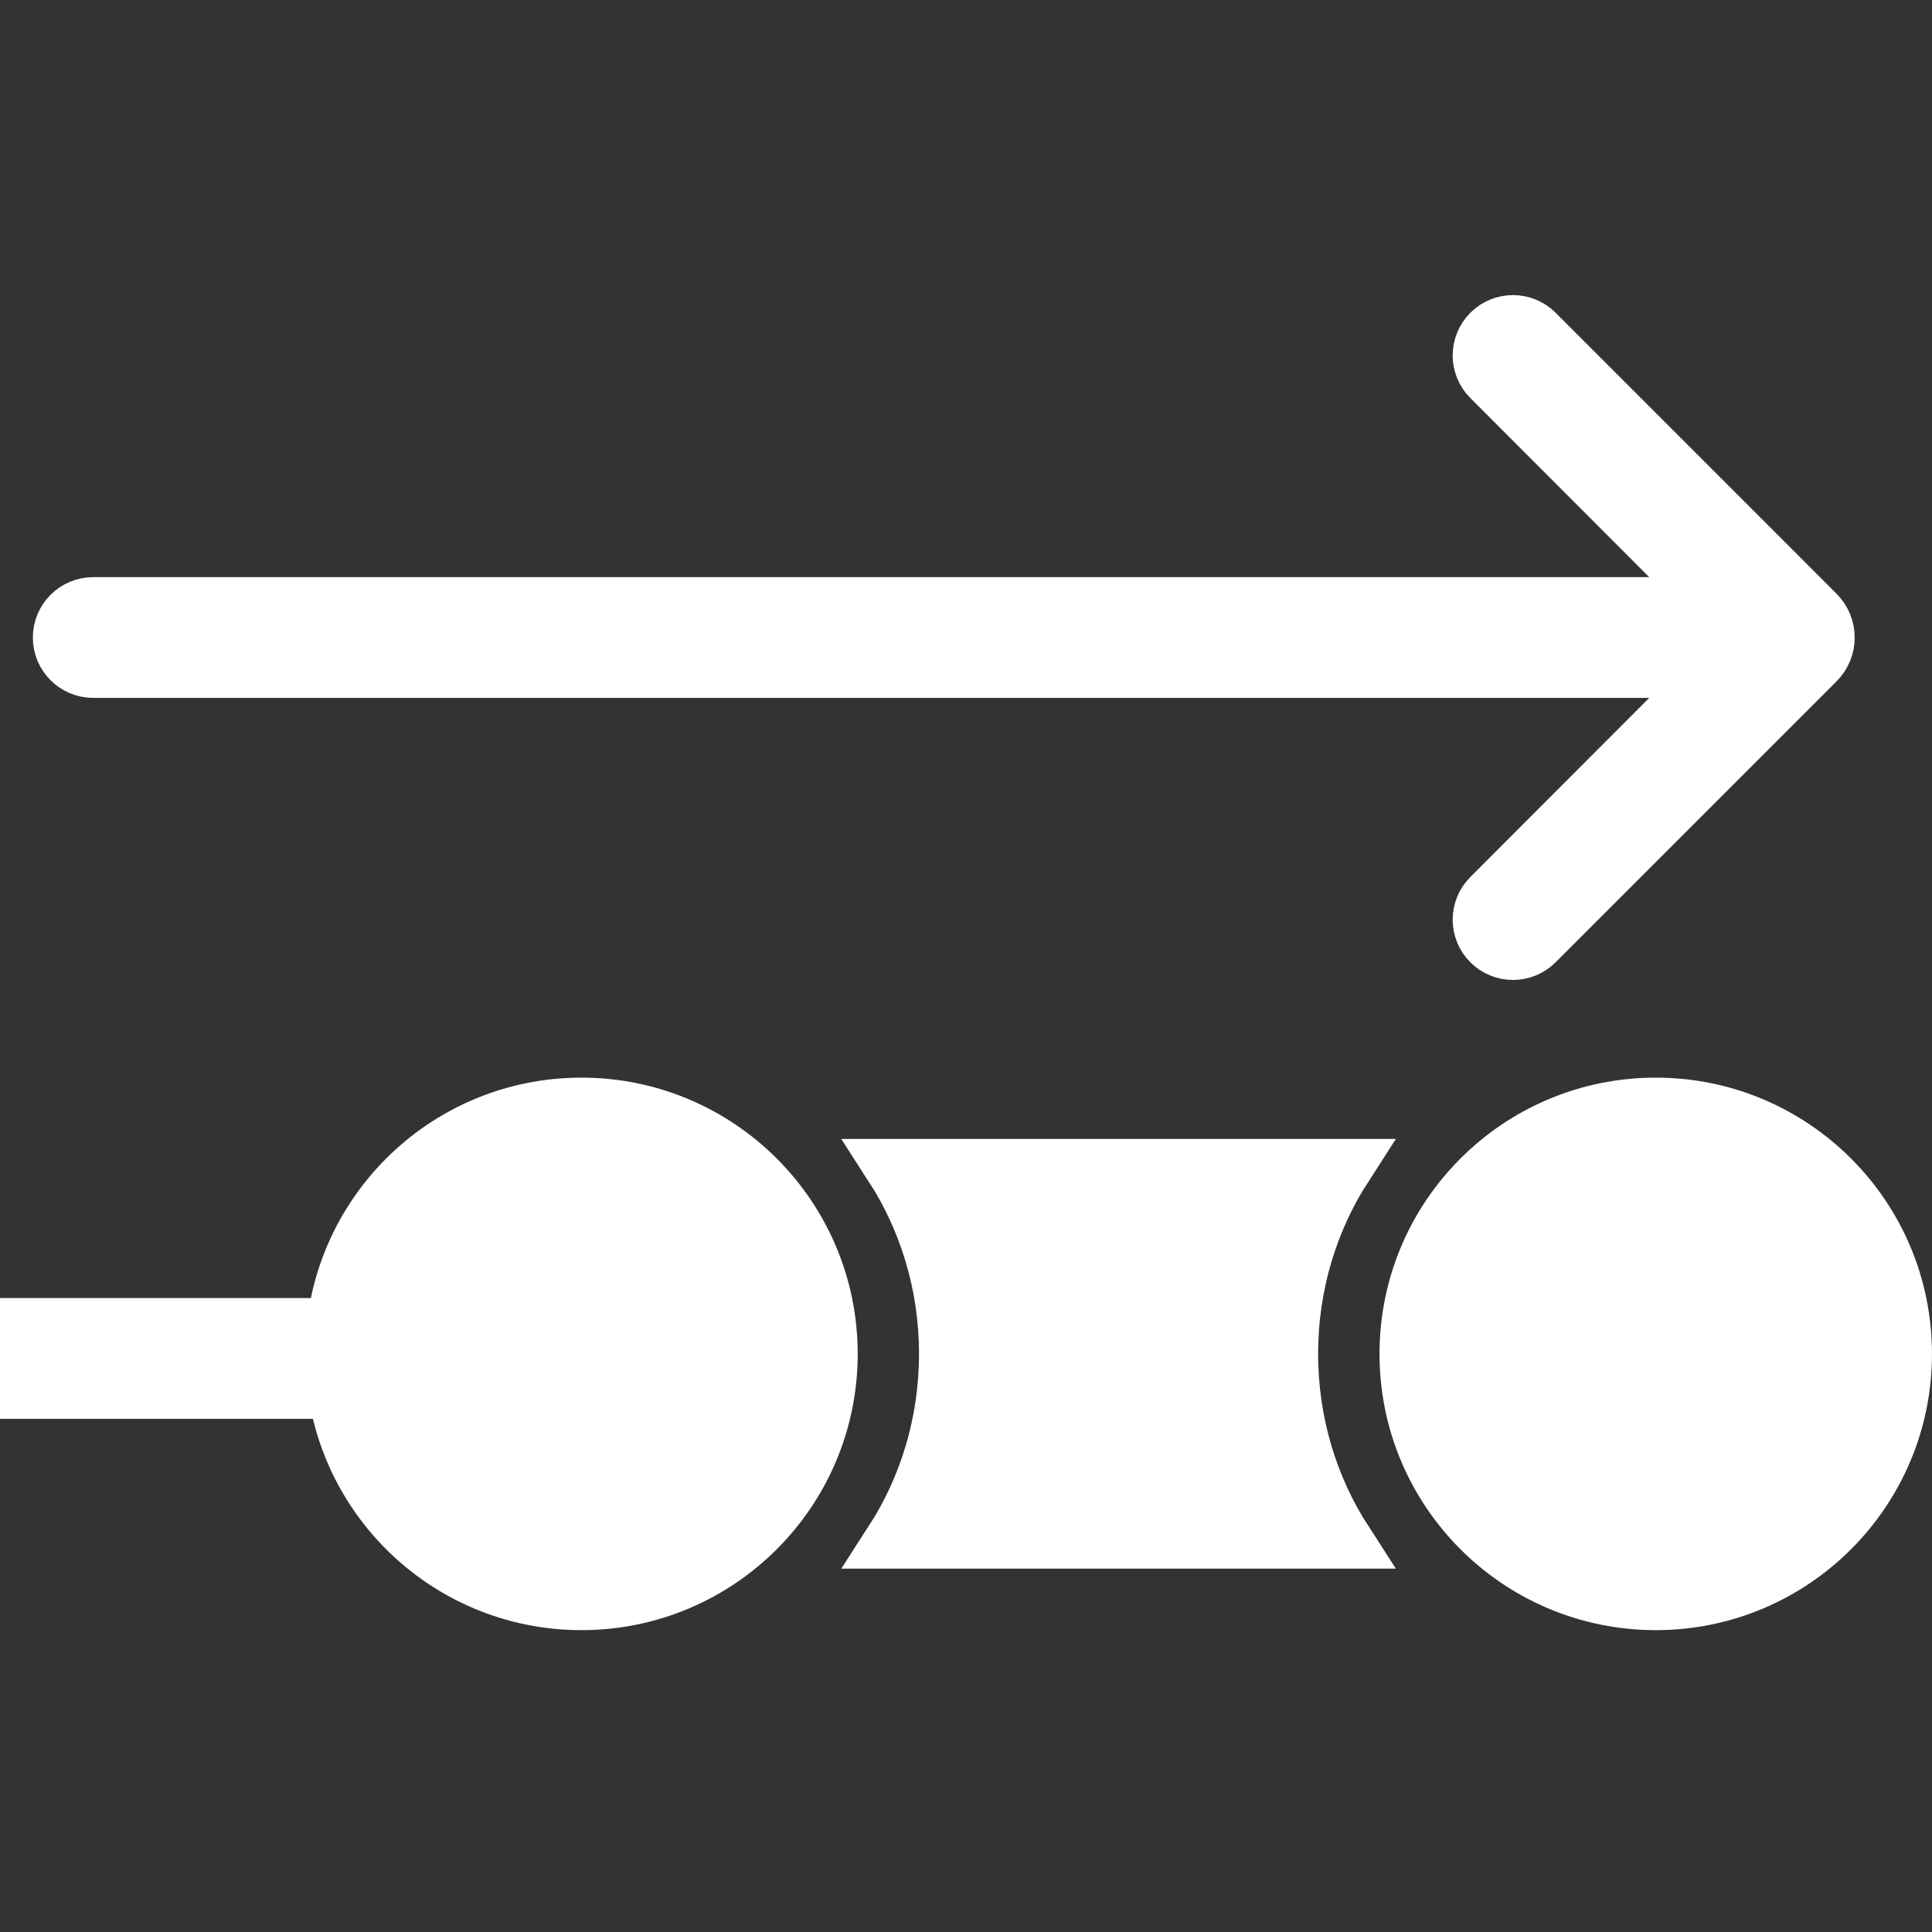 <svg width="48" height="48" viewBox="0 0 48 48" fill="none" xmlns="http://www.w3.org/2000/svg">
<rect x="0" y="0" width="48" height="48" fill="#333333" stroke="none"/>
<g clip-path="url(#clip0_1614_7995)">
<path d="M20.626 33.637C20.626 37.05 17.859 39.817 14.446 39.817C11.033 39.817 8.267 37.05 8.267 33.637C8.267 30.224 11.033 27.457 14.446 27.457C17.859 27.457 20.626 30.224 20.626 33.637ZM33.424 38.289H22.157C23.016 36.959 23.516 35.357 23.516 33.635C23.516 31.913 23.015 30.31 22.156 28.98H33.425C32.566 30.31 32.065 31.913 32.065 33.635C32.065 35.357 32.565 36.959 33.424 38.289ZM47.316 33.637C47.316 37.05 44.55 39.817 41.137 39.817C37.724 39.817 34.957 37.05 34.957 33.637C34.957 30.224 37.724 27.457 41.137 27.457C44.55 27.457 47.316 30.224 47.316 33.637Z" fill="white" stroke="white" stroke-width="1.367"/>
<path d="M37.014 8.254C36.696 8.572 36.696 9.087 37.013 9.405L42.624 15.023L2.316 15.023C1.865 15.023 1.5 15.389 1.5 15.839V15.839C1.5 16.29 1.865 16.655 2.316 16.655L42.624 16.655L37.013 22.274C36.696 22.592 36.696 23.107 37.014 23.424V23.424C37.332 23.742 37.847 23.742 38.165 23.424L45.145 16.444C45.479 16.11 45.479 15.569 45.145 15.235L38.165 8.254C37.847 7.936 37.332 7.936 37.014 8.254V8.254Z" fill="white" stroke="white" stroke-width="1.368"/>
<path d="M-6 32.25H13.5V35.25H-6V32.25Z" fill="white"/>
</g>
<defs>
<clipPath id="clip0_1614_7995">
<rect width="48" height="48" fill="white"/>
</clipPath>
</defs>
</svg>
